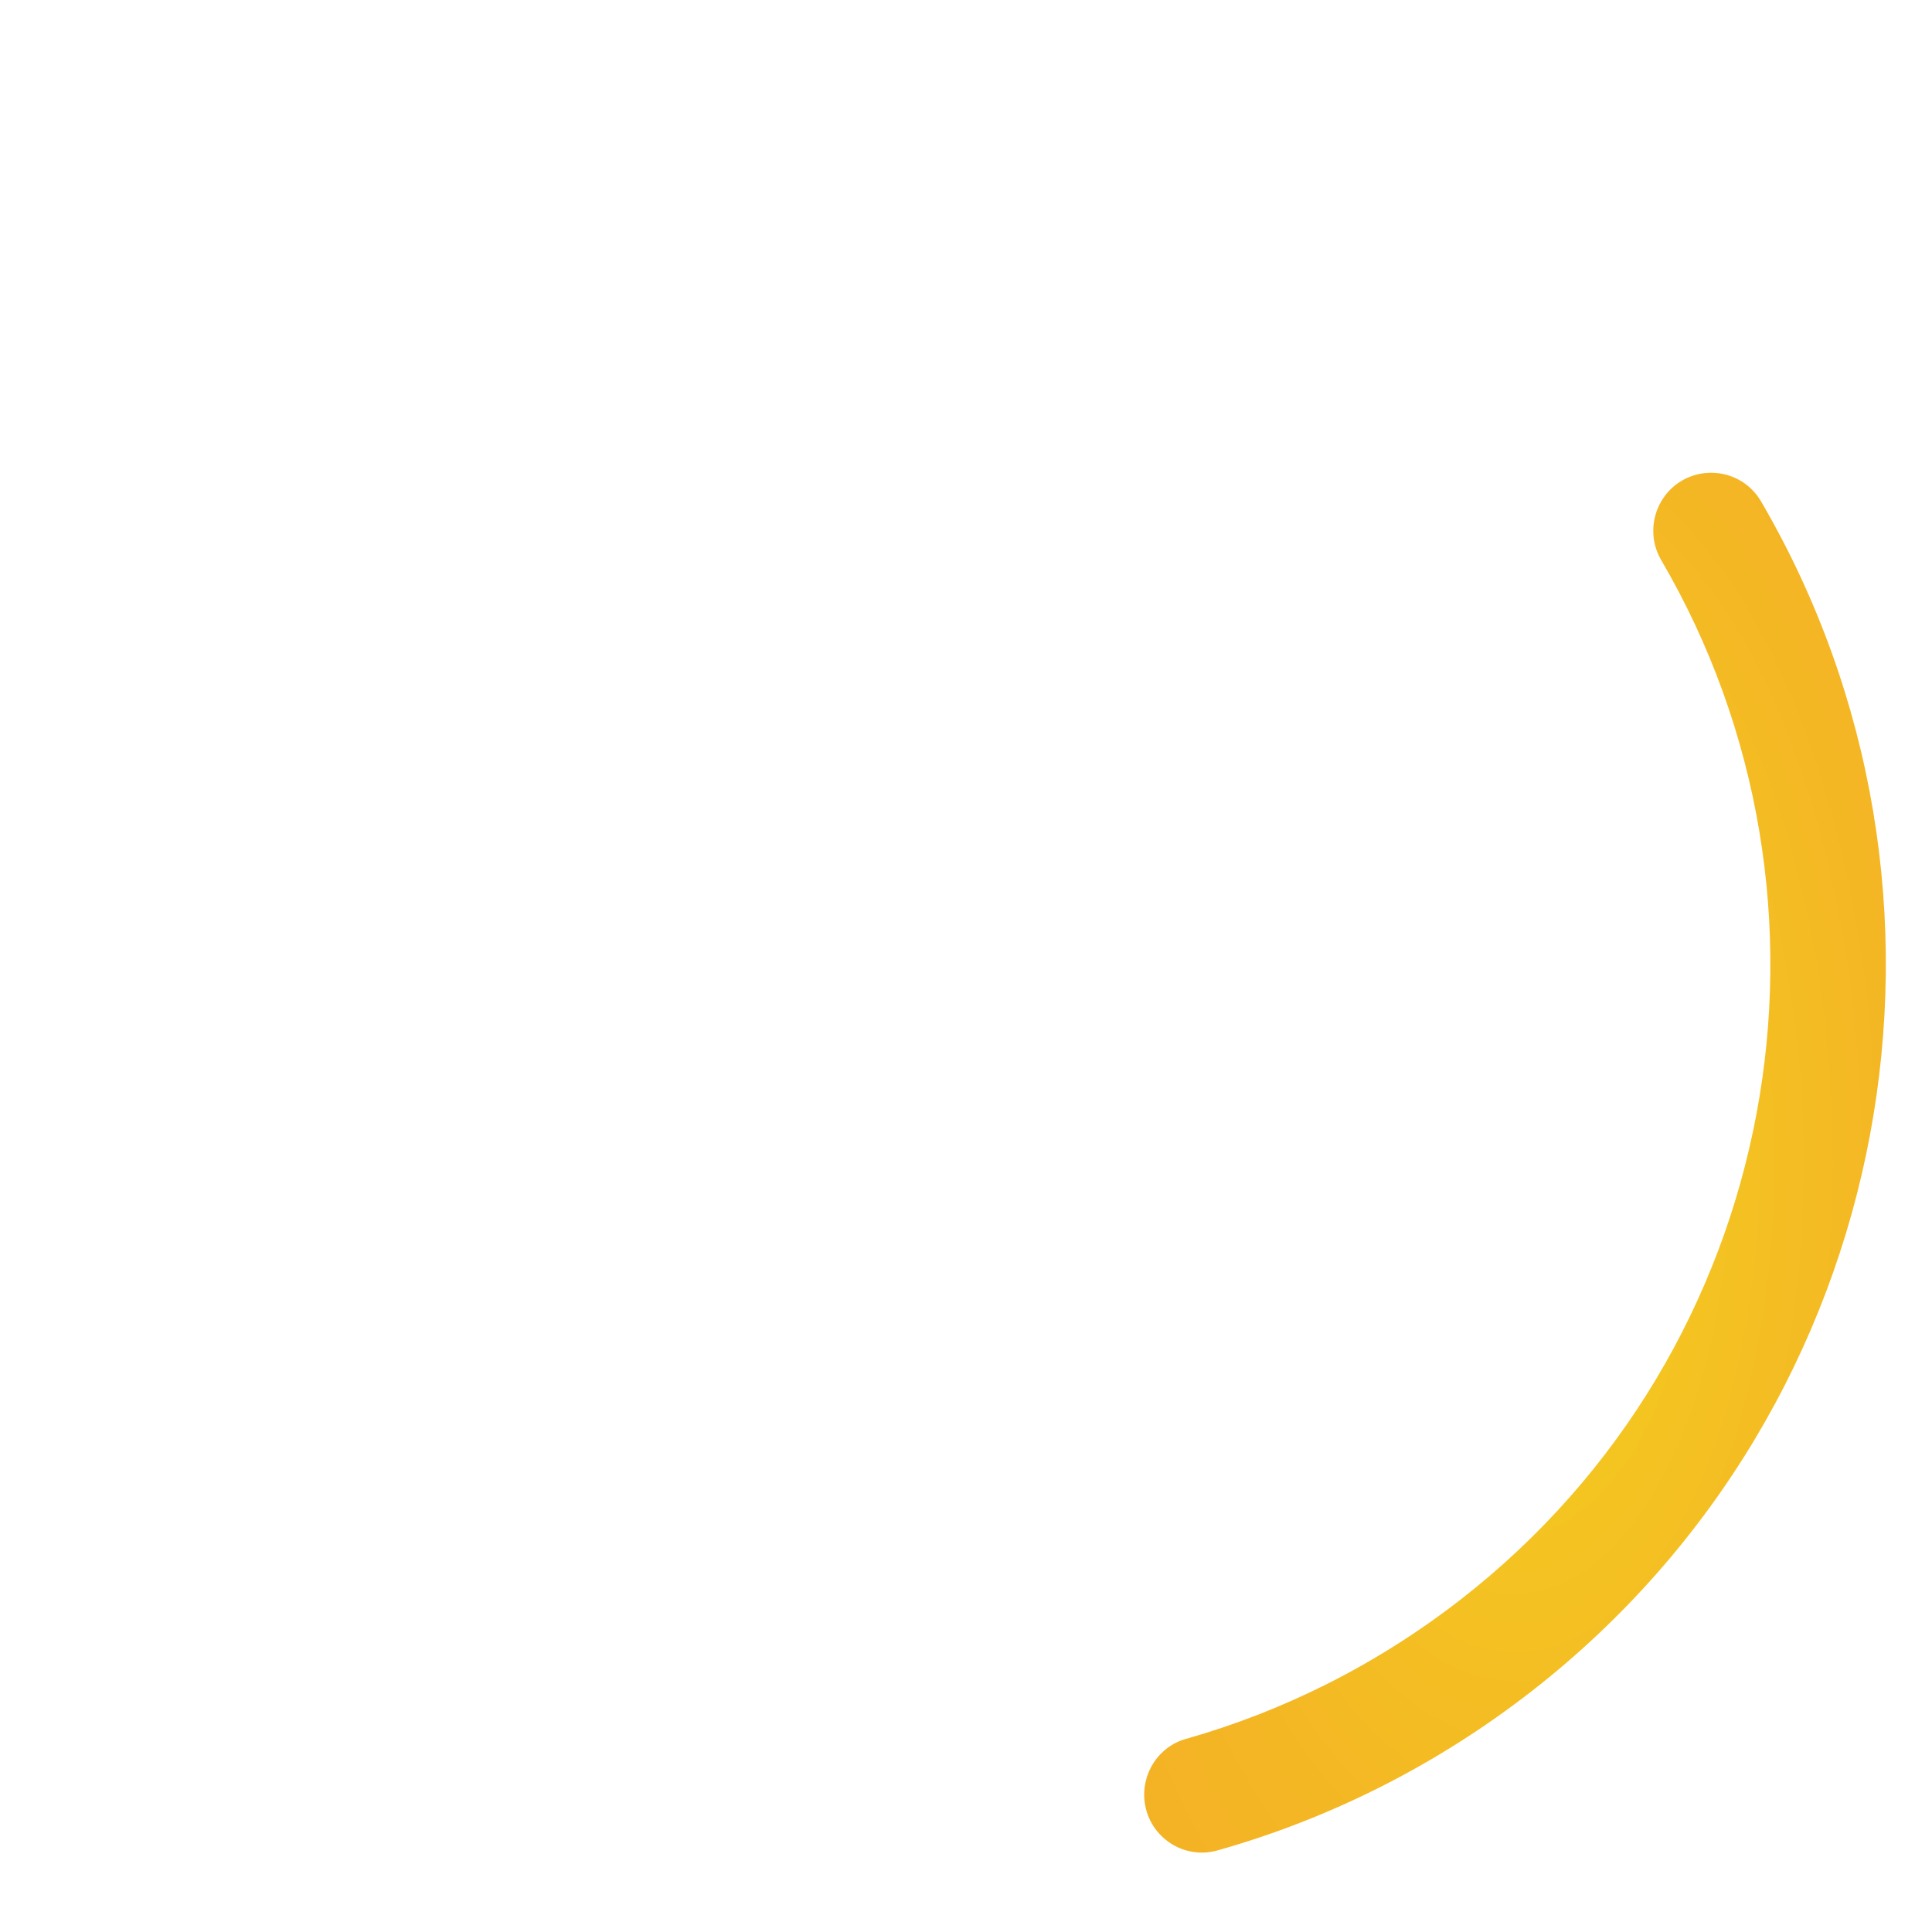 <?xml version="1.0" encoding="utf-8"?>
<!-- Generator: Adobe Illustrator 27.0.0, SVG Export Plug-In . SVG Version: 6.00 Build 0)  -->
<svg version="1.1" id="graph" xmlns="http://www.w3.org/2000/svg" xmlns:xlink="http://www.w3.org/1999/xlink" x="0px" y="0px"
	 viewBox="0 0 400 400" style="enable-background:new 0 0 400 400;" xml:space="preserve">
<style type="text/css">
	.st0{fill:url(#SVGID_1_);}
</style>
<radialGradient id="SVGID_1_" cx="313.643" cy="240.673" r="114.669" gradientTransform="matrix(1 0 0 2 0 -240.673)" gradientUnits="userSpaceOnUse">
	<stop  offset="0" style="stop-color:#F4D31E"/>
	<stop  offset="0.192" style="stop-color:#F4C920"/>
	<stop  offset="0.666" style="stop-color:#F4B724"/>
	<stop  offset="1" style="stop-color:#F4B026"/>
</radialGradient>
<path class="st0" d="M364.6,103.8c-3.7-6.3-12-7.8-17.7-3.4l0,0c-4.7,3.7-6,10.3-3,15.5c41.4,70.8,25.1,163.4-41.4,215.2
	c-17.5,13.6-36.8,23.2-56.9,28.9c-5.8,1.6-9.4,7.3-8.6,13.2v0c1,7.2,8.1,11.9,15.1,9.9c23-6.5,45.2-17.5,65.2-33.1
	C393.2,290.7,411.9,184.8,364.6,103.8z"/>
</svg>
